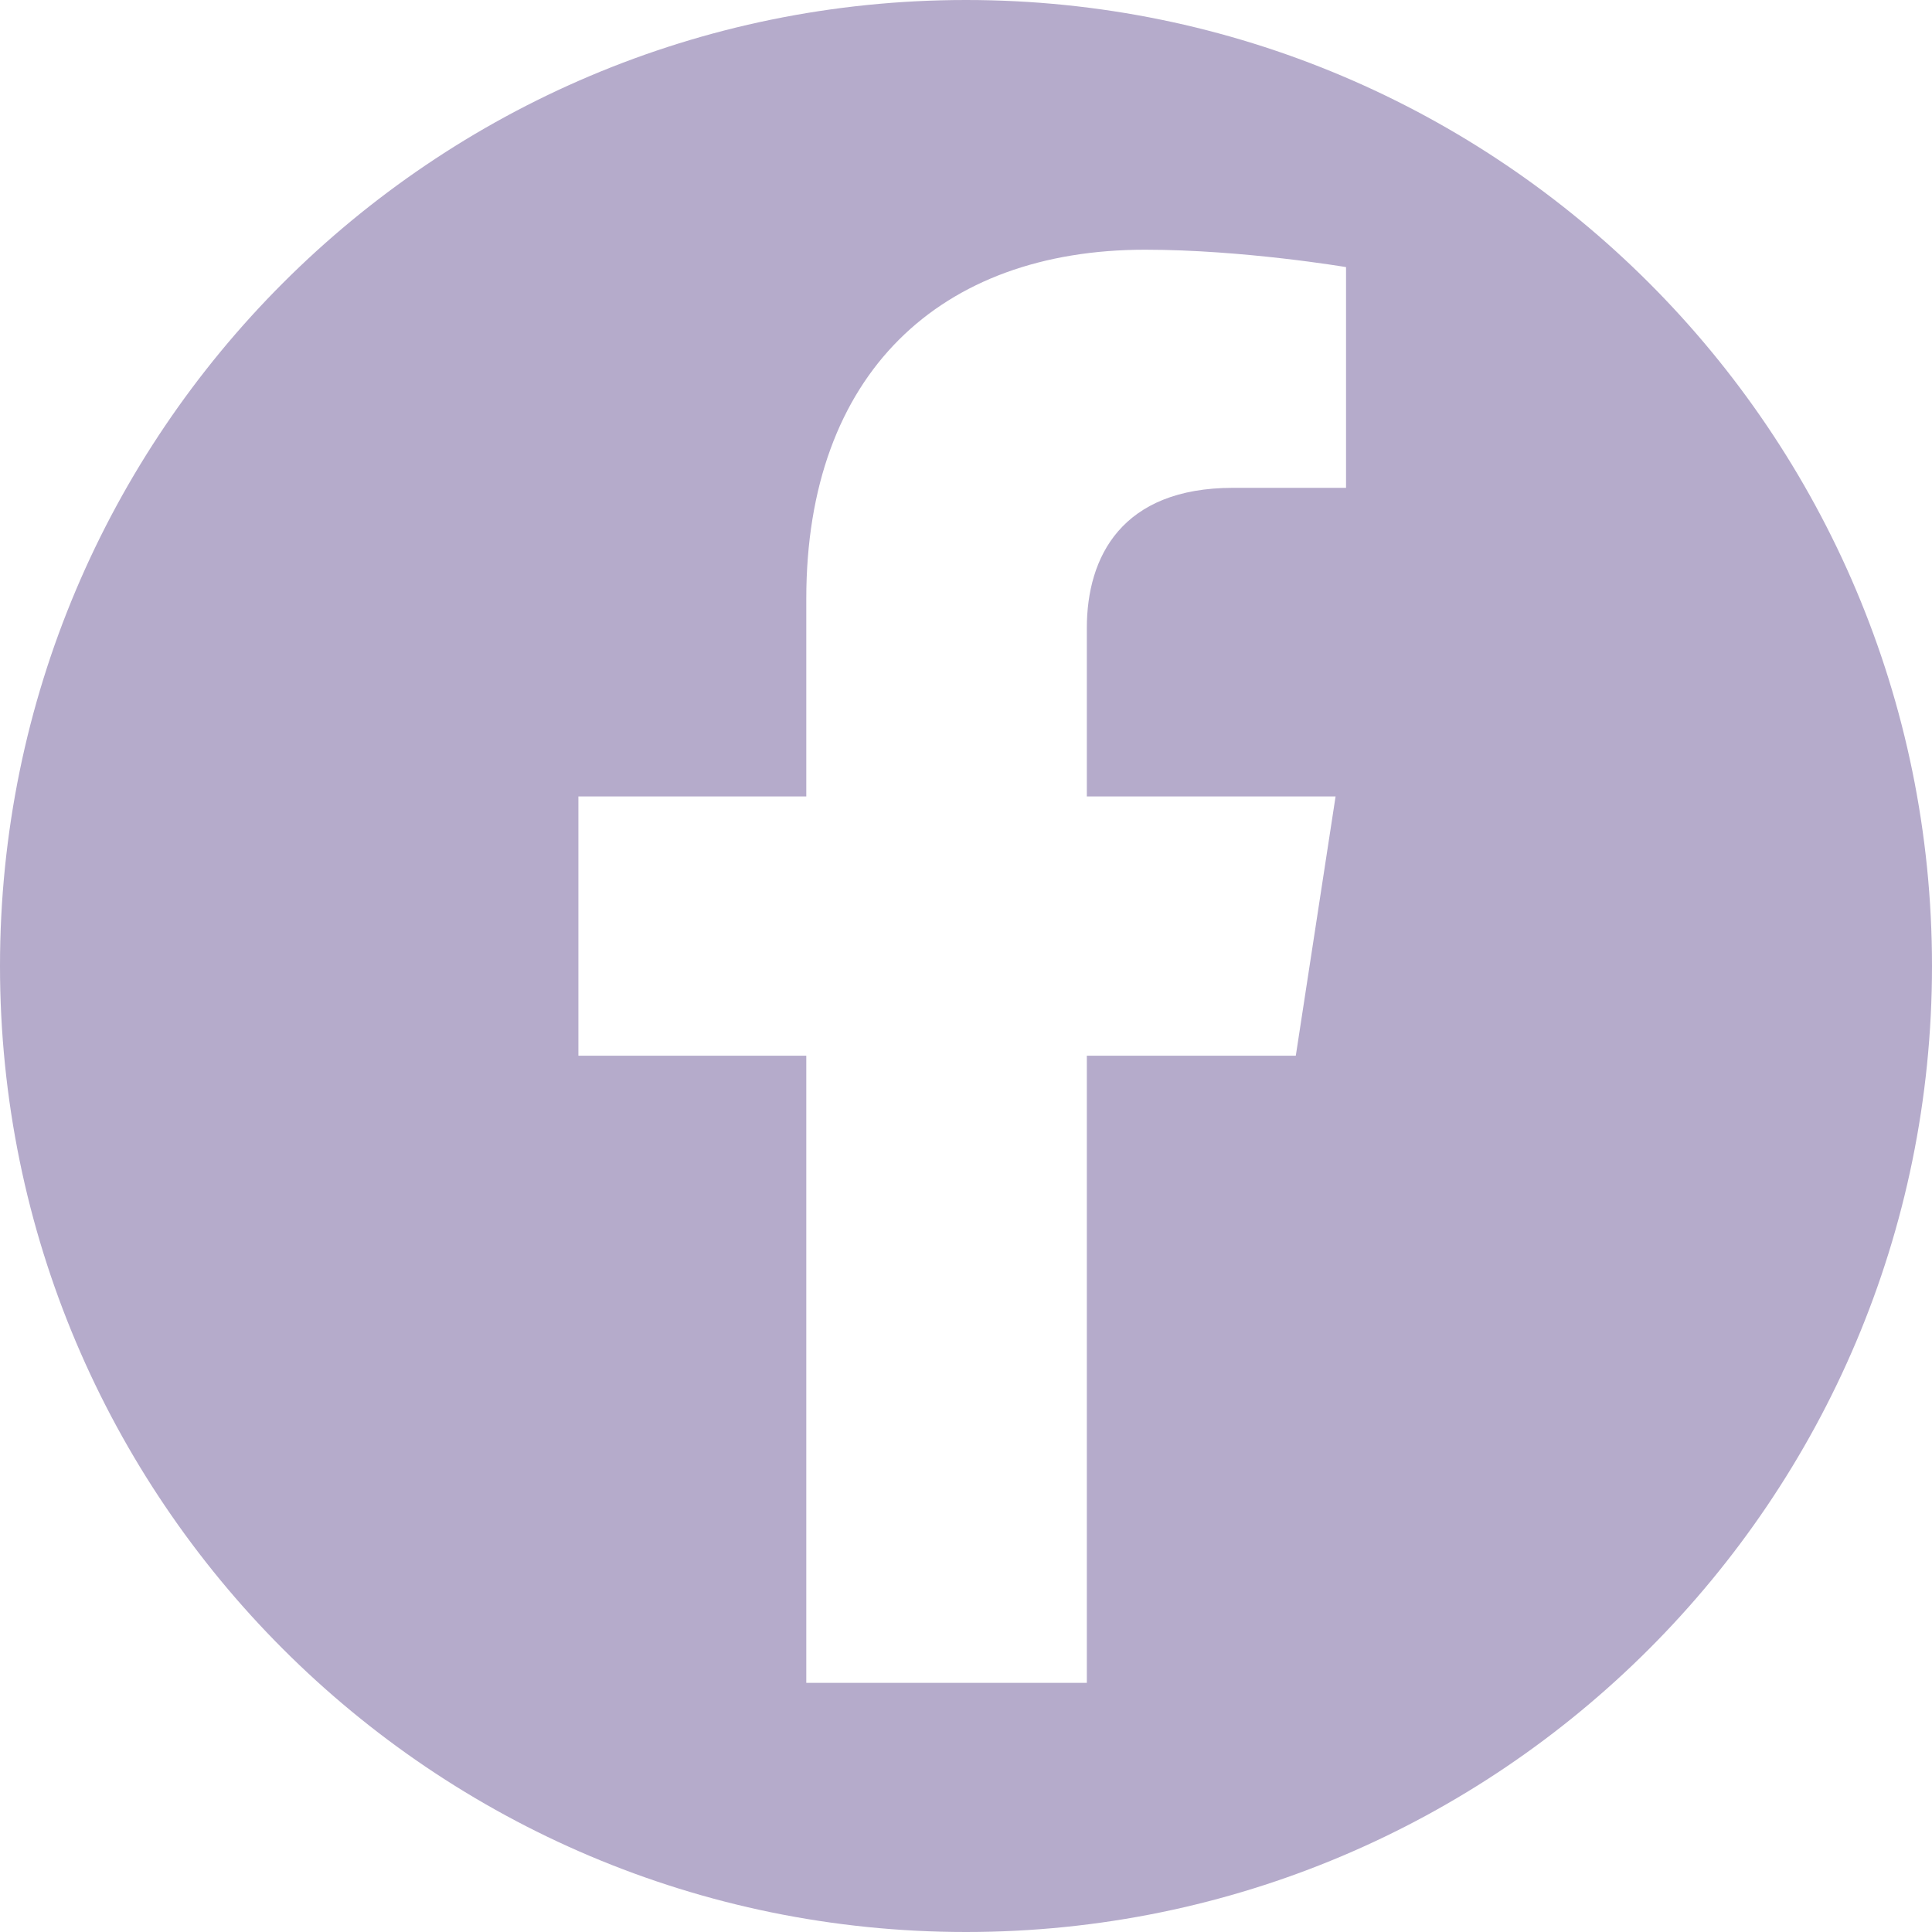 <svg width="24" height="24" viewBox="0 0 24 24" fill="none" xmlns="http://www.w3.org/2000/svg">
<g clip-path="url(#clip0_86_175)">
<path d="M12 0C5.374 0 0 5.374 0 12C0 18.626 5.374 24 12 24C18.626 24 24 18.626 24 12C24 5.374 18.629 0 12 0ZM16.725 6.06H15.318C13.933 6.06 13.501 6.918 13.501 7.802V9.894H16.591L16.097 13.114H13.501V20.905H10.016V13.114H7.185V9.894H10.016V7.437C10.016 4.642 11.679 3.102 14.225 3.102C15.444 3.102 16.721 3.318 16.721 3.318V6.063L16.725 6.06Z" fill="#B5ABCB"/>
</g>
<defs>
<clipPath id="clip0_86_175">
<rect width="24" height="24" fill="white"/>
</clipPath>
</defs>
</svg>
